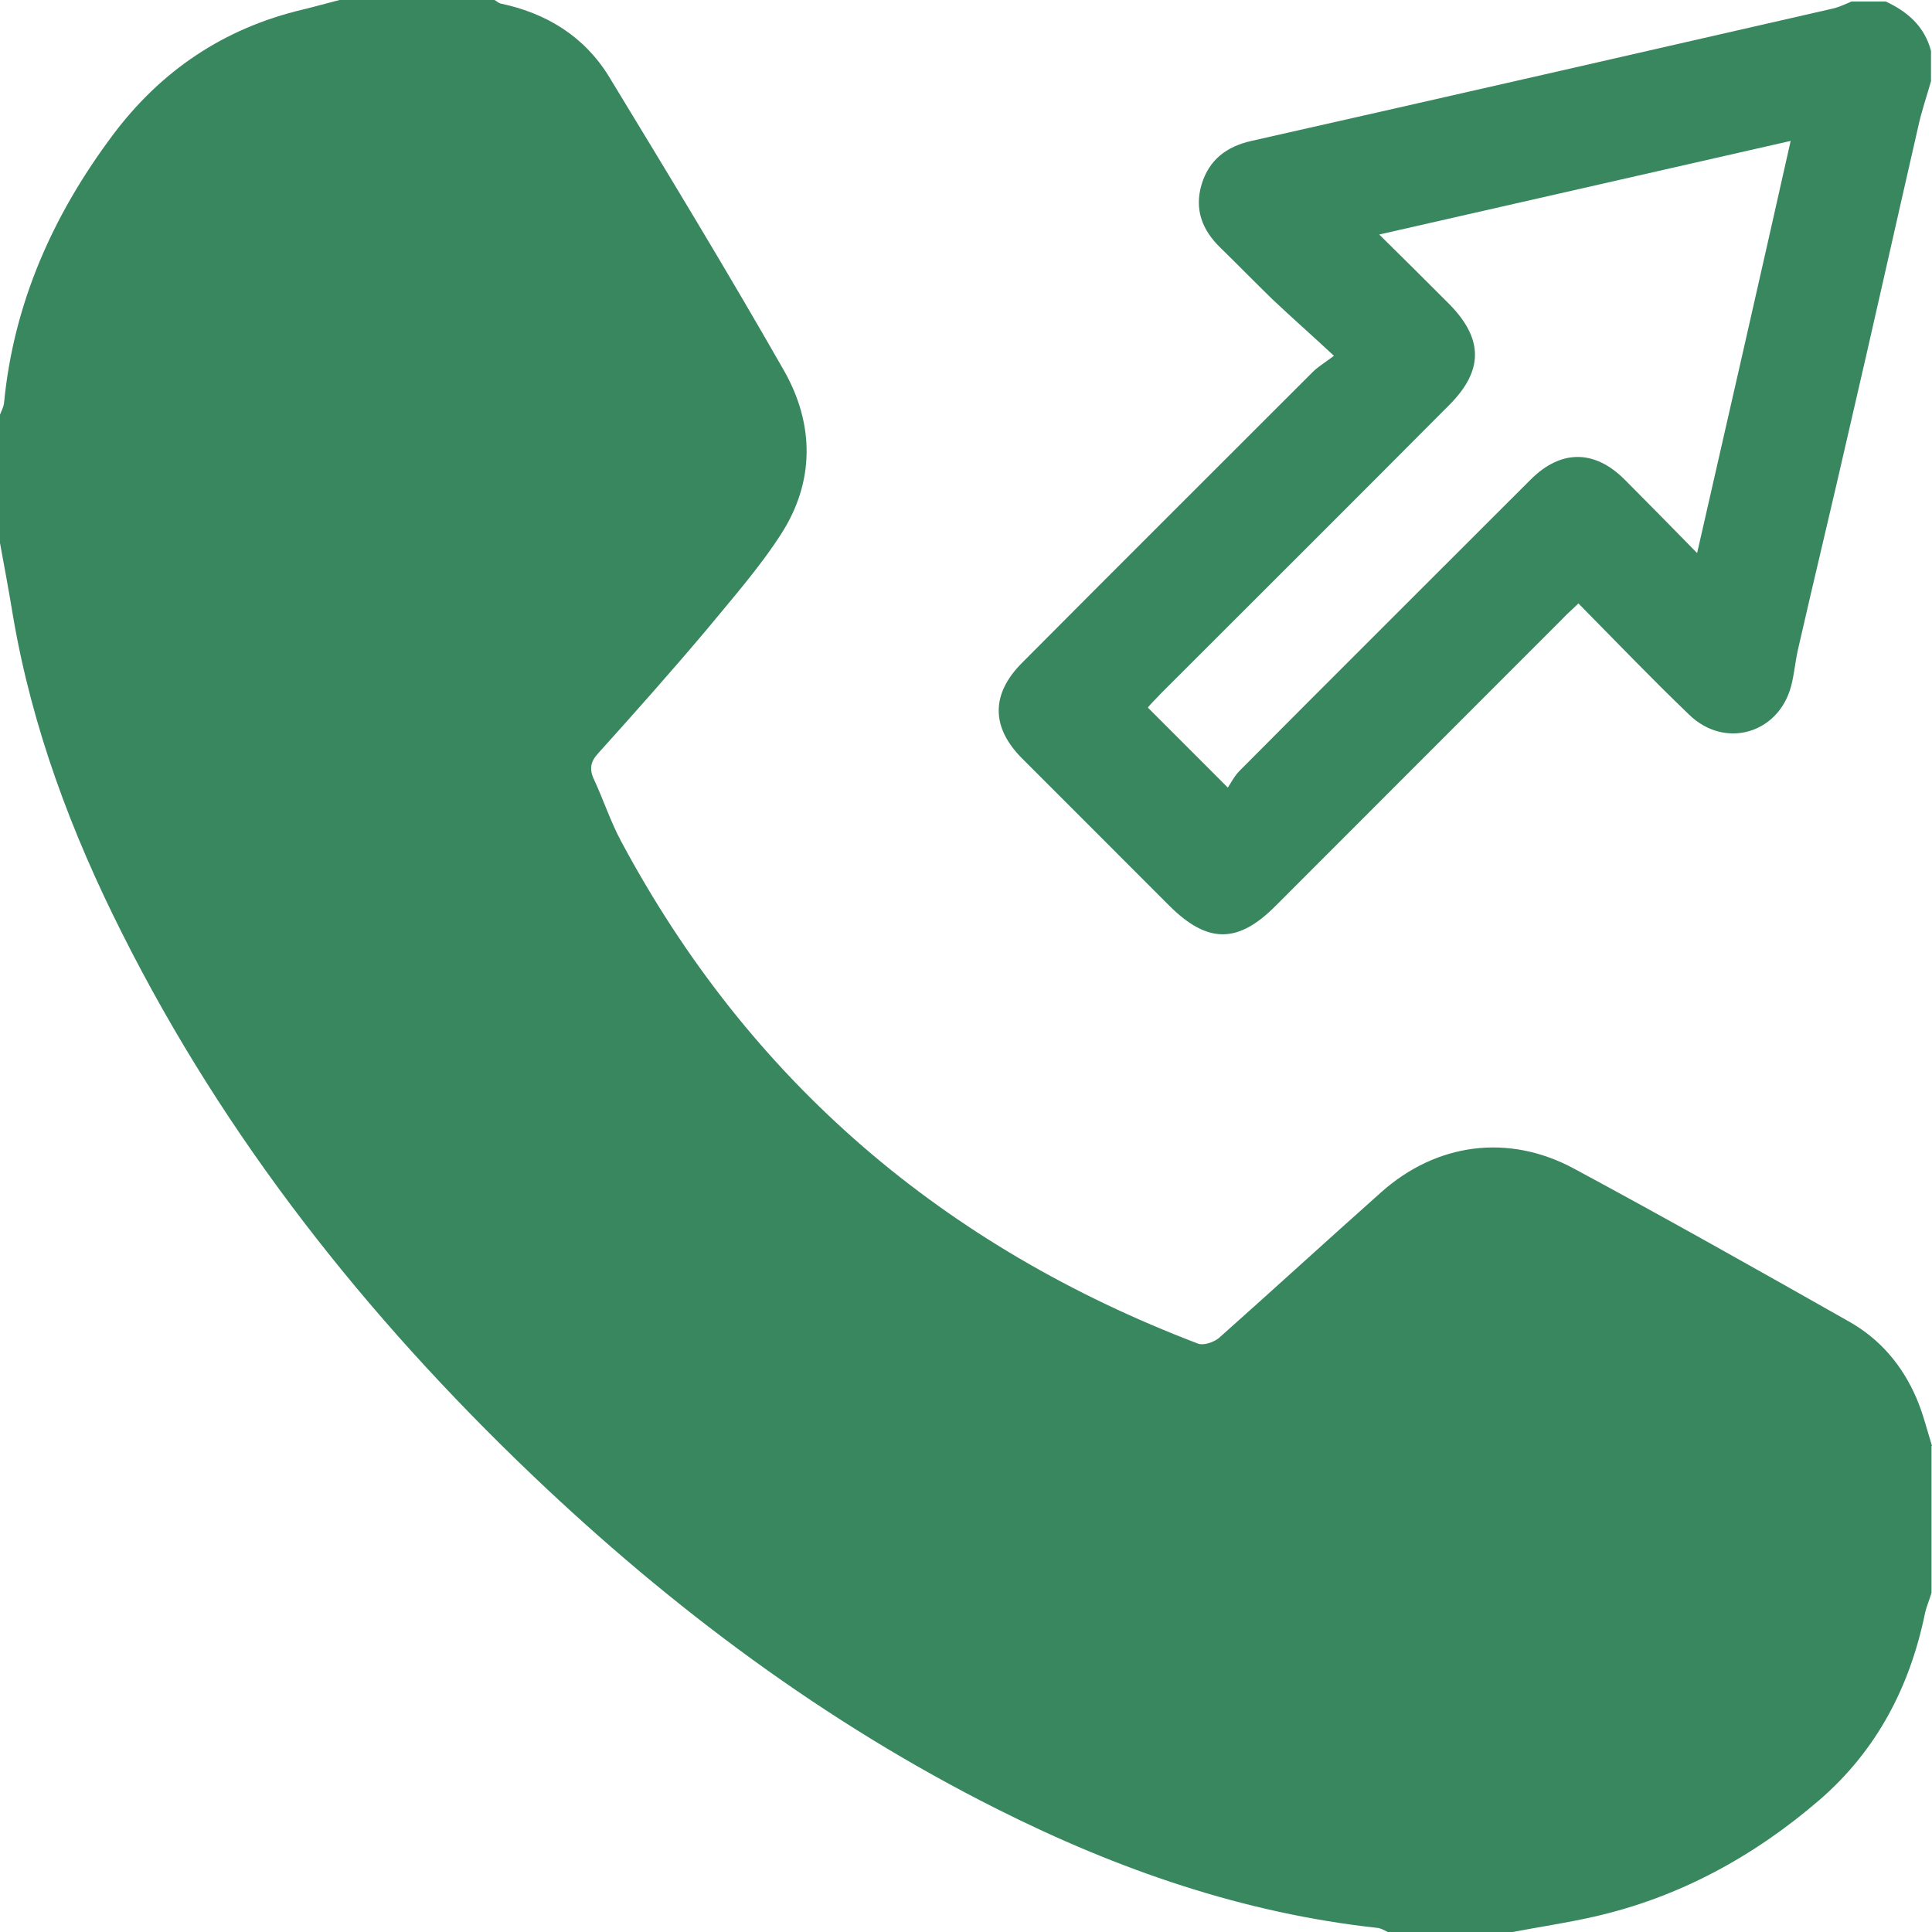 <?xml version="1.0" encoding="UTF-8"?> <svg xmlns="http://www.w3.org/2000/svg" width="96" height="96" viewBox="0 0 96 96" fill="none"><path d="M95.975 71.844V79.146C95.875 79.496 95.725 79.821 95.65 80.171C94.9 83.822 93.251 86.973 90.427 89.423C87.152 92.249 83.403 94.3 79.154 95.25C77.83 95.55 76.48 95.75 75.156 96H68.957C68.807 95.925 68.632 95.825 68.482 95.8C61.784 95.075 55.536 92.899 49.562 89.898C40.989 85.597 33.366 79.896 26.443 73.294C18.195 65.417 11.197 56.59 6.073 46.387C3.549 41.386 1.6 36.184 0.65 30.633C0.45 29.408 0.225 28.207 0 26.982C0 24.857 0 22.731 0 20.605C0.075 20.405 0.175 20.23 0.2 20.03C0.675 15.079 2.624 10.703 5.574 6.752C7.973 3.526 11.122 1.4 15.046 0.475C15.671 0.325 16.271 0.15 16.871 0C19.42 0 21.994 0 24.569 0C24.669 0.05 24.769 0.15 24.869 0.175C27.143 0.65 29.017 1.8 30.242 3.776C33.191 8.627 36.141 13.479 38.965 18.43C40.465 21.081 40.489 23.931 38.815 26.532C37.74 28.207 36.391 29.733 35.116 31.283C33.366 33.359 31.567 35.384 29.742 37.41C29.342 37.835 29.267 38.21 29.517 38.735C29.992 39.76 30.342 40.836 30.867 41.811C37.265 53.764 46.938 61.966 59.535 66.767C59.809 66.867 60.309 66.692 60.559 66.492C63.258 64.092 65.933 61.641 68.632 59.24C71.381 56.79 74.956 56.315 78.205 58.065C82.803 60.541 87.327 63.091 91.876 65.667C93.426 66.542 94.525 67.843 95.225 69.468C95.55 70.218 95.75 71.043 96 71.844H95.975Z" fill="#39875F"></path><path d="M95.975 3.951C95.751 4.751 95.476 5.527 95.301 6.352C94.151 11.378 93.026 16.429 91.852 21.481C91.027 25.107 90.152 28.708 89.327 32.334C89.202 32.909 89.152 33.509 89.002 34.084C88.377 36.46 85.703 37.235 83.929 35.509C82.079 33.734 80.305 31.884 78.43 29.983C78.13 30.283 77.855 30.508 77.605 30.783C72.856 35.534 68.108 40.286 63.359 45.037C61.509 46.887 60.01 46.887 58.135 45.037C55.686 42.586 53.237 40.136 50.787 37.685C49.238 36.135 49.238 34.484 50.787 32.934C55.586 28.108 60.41 23.306 65.233 18.48C65.483 18.23 65.783 18.055 66.283 17.68C65.159 16.63 64.184 15.779 63.234 14.879C62.359 14.029 61.509 13.154 60.635 12.303C59.735 11.428 59.335 10.403 59.71 9.153C60.085 7.927 60.96 7.277 62.184 7.002C71.832 4.826 81.454 2.626 91.077 0.425C91.402 0.35 91.701 0.2 92.001 0.075C92.551 0.075 93.126 0.075 93.701 0.075C94.776 0.575 95.626 1.301 95.95 2.526V4.026L95.975 3.951ZM84.329 27.482C85.903 20.581 87.428 13.904 88.977 7.002C82.054 8.577 75.356 10.103 68.533 11.653C69.757 12.854 70.882 13.979 72.007 15.104C73.706 16.83 73.731 18.405 72.007 20.13C67.233 24.932 62.434 29.708 57.66 34.484C57.435 34.734 57.185 34.959 57.036 35.159C58.335 36.46 59.585 37.71 61.01 39.135C61.16 38.91 61.334 38.56 61.609 38.285C66.408 33.459 71.232 28.658 76.056 23.831C77.555 22.331 79.23 22.331 80.729 23.831C81.879 24.982 83.004 26.132 84.329 27.482Z" fill="#39875F"></path></svg> 